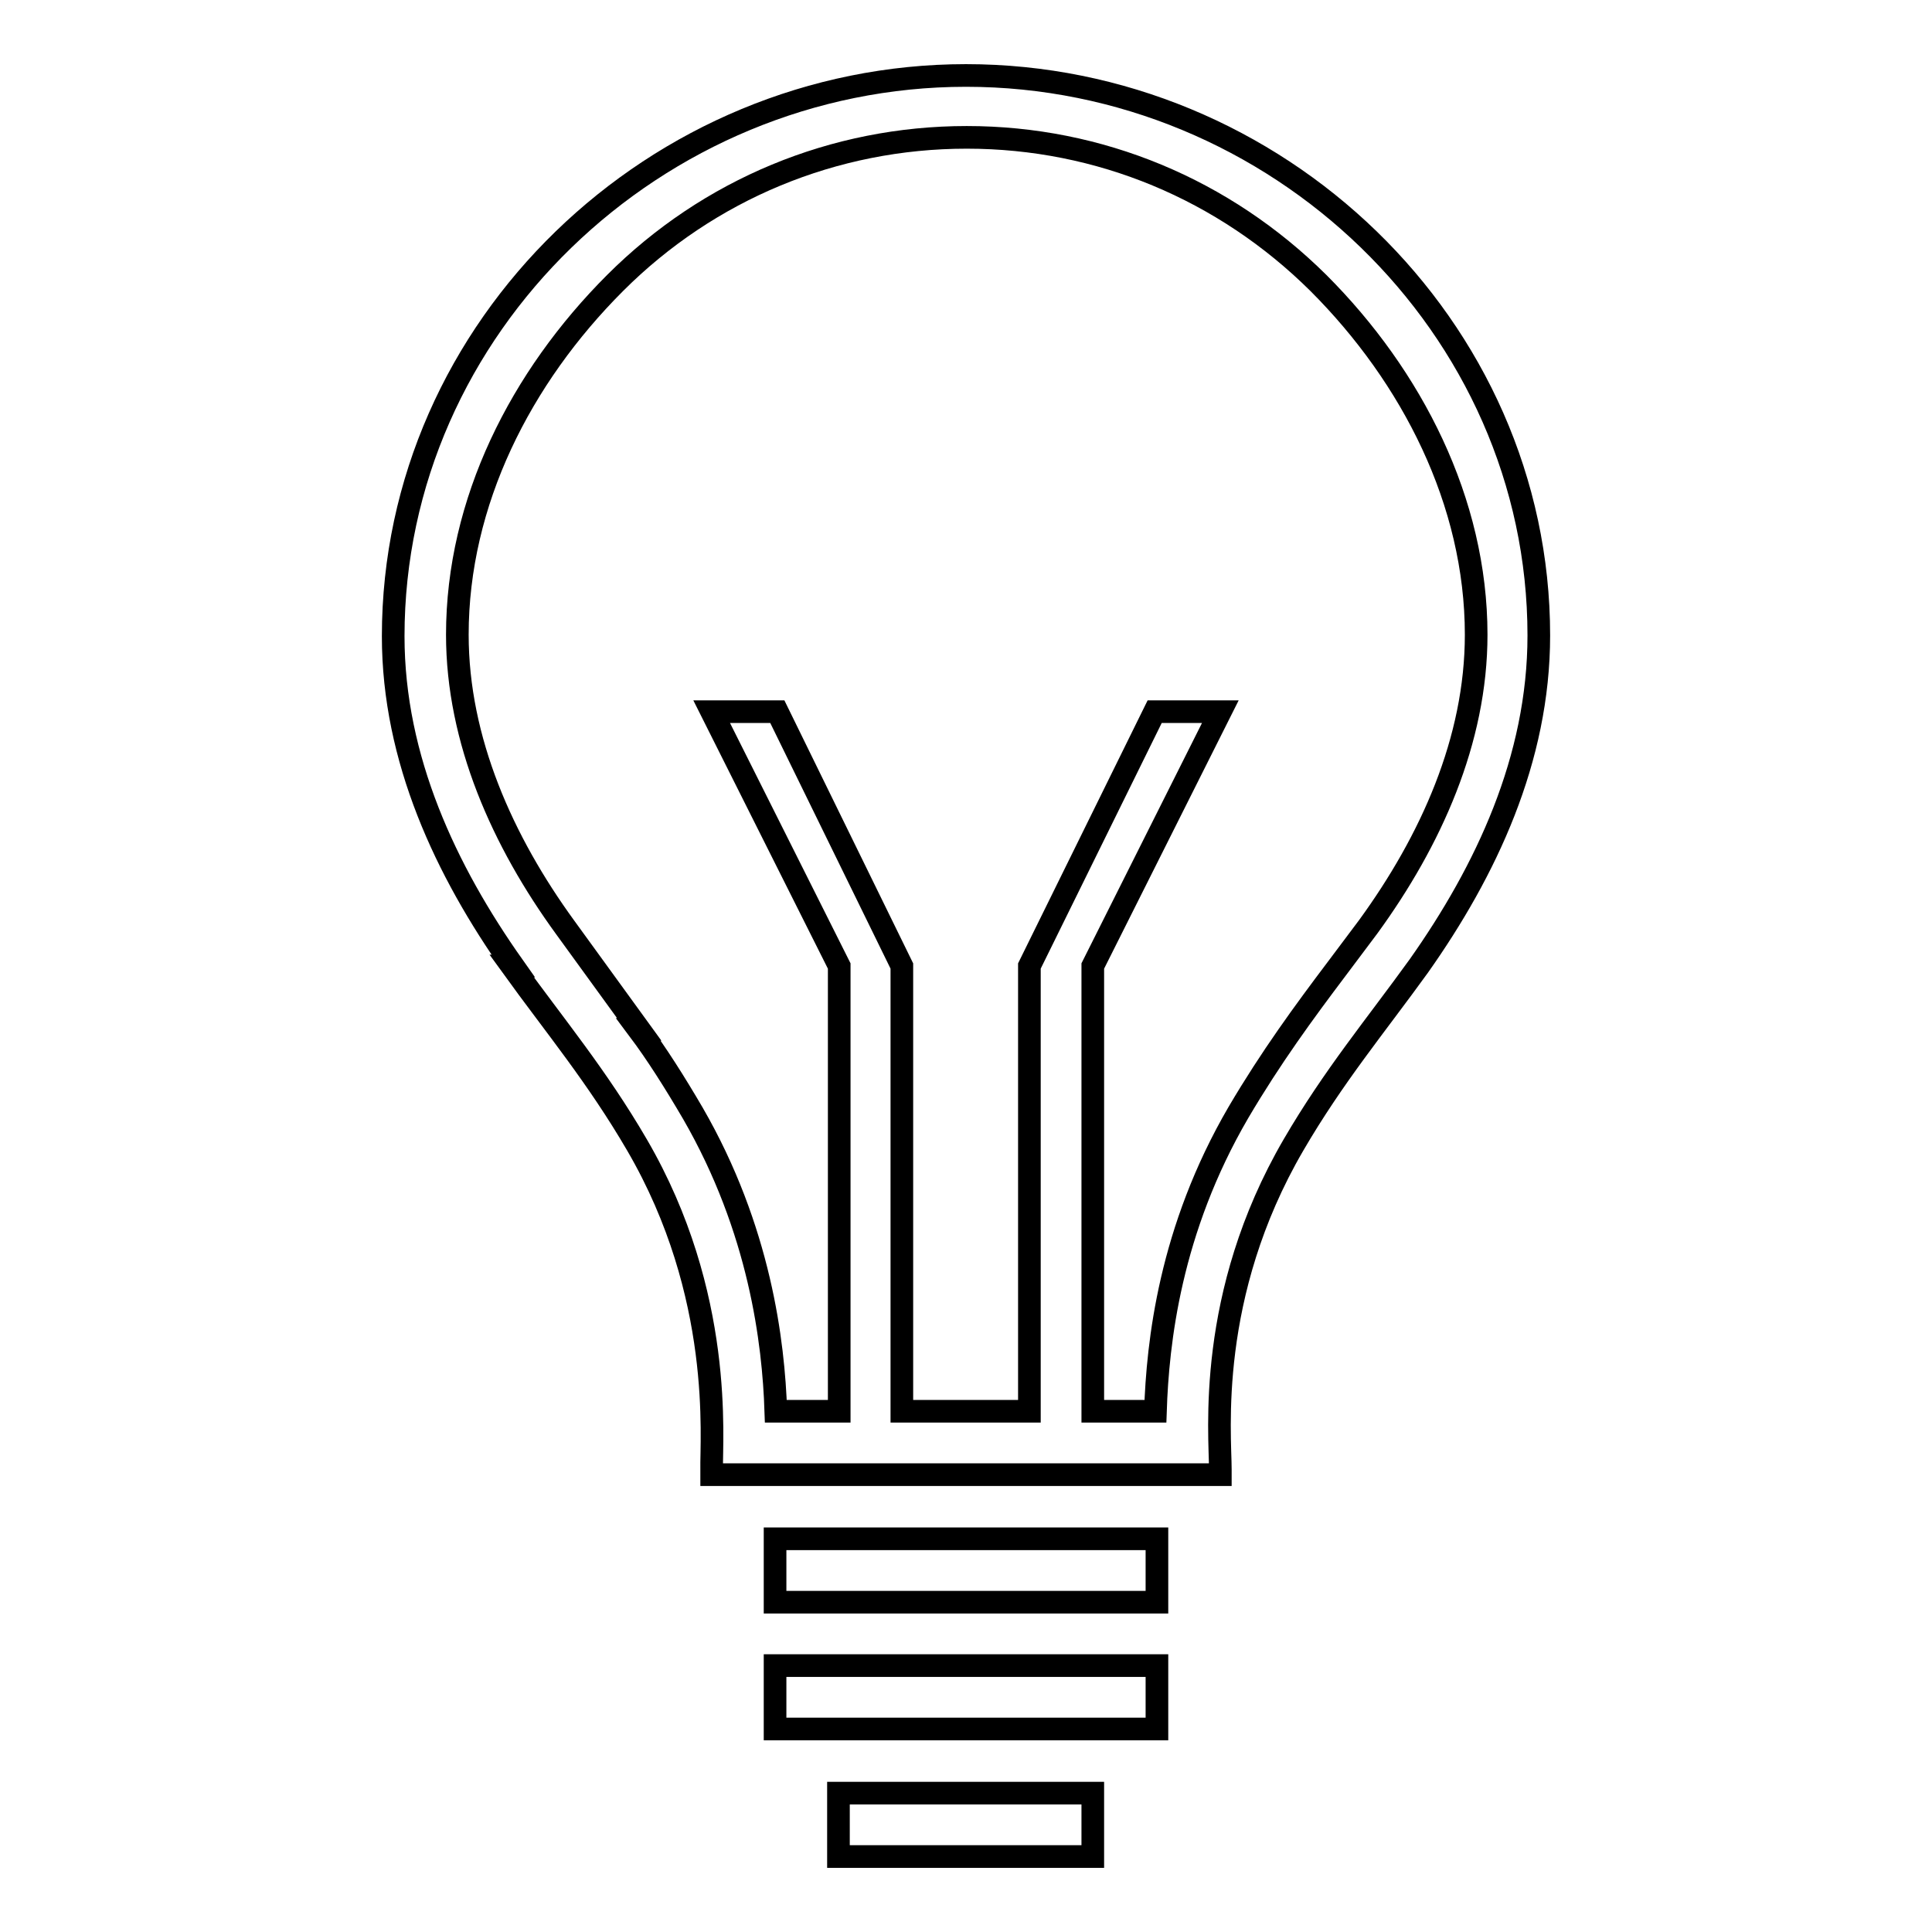 <?xml version="1.0" encoding="utf-8"?>
<!-- Svg Vector Icons : http://www.onlinewebfonts.com/icon -->
<!DOCTYPE svg PUBLIC "-//W3C//DTD SVG 1.1//EN" "http://www.w3.org/Graphics/SVG/1.1/DTD/svg11.dtd">
<svg version="1.1" xmlns="http://www.w3.org/2000/svg" xmlns:xlink="http://www.w3.org/1999/xlink" x="0px" y="0px" viewBox="0 0 256 256" enable-background="new 0 0 256 256" xml:space="preserve">
<g> <path stroke-width="3" fill-opacity="0" stroke="#000000"  d="M203.9,84.2c0-41-34.8-74.2-75.9-74.2c-41,0-75.9,33.2-75.9,74.3c0,16.3,7,31.1,15.9,43.7h-0.2 c5.7,7.9,11.3,14.6,16.6,23.7c11.6,19.9,9.8,39.1,9.9,43v0.7h67.4v-0.7c0-4.7-1.9-23.1,9.7-43c5.3-9.1,10.9-15.8,16.6-23.7H188 C196.9,115.4,203.9,100.6,203.9,84.2z M178,127.2c-0.3,0.4-0.6,0.8-0.9,1.2c-4.3,5.7-8.7,11.7-13,19c-9.1,15.6-10.7,30.5-11,39.6 h-8.3V128l16.9-33.7H153L136.4,128v59h-16.9v-59L103,94.3h-8.7l16.9,33.7v59h-8.4c-0.3-9.1-2.1-24.1-11-39.5 c-2.4-4.1-4.8-7.9-7.2-11.1h0.1l-9.8-13.5c-8.3-11.4-14.3-24.8-14.3-38.8c0-17.6,8.4-34.1,20.9-46.6c12.4-12.4,29-19.3,46.6-19.3 c17.6,0,34.1,6.9,46.6,19.3c12.4,12.4,20.9,29,20.9,46.6c0,14-6,27.3-14.3,38.7L178,127.2z M111.1,237.6h33.7v8.4h-33.7V237.6z  M102.7,220.7h50.6v8.4h-50.6V220.7z M102.7,203.9h50.6v8.4h-50.6V203.9z"/></g>
</svg>